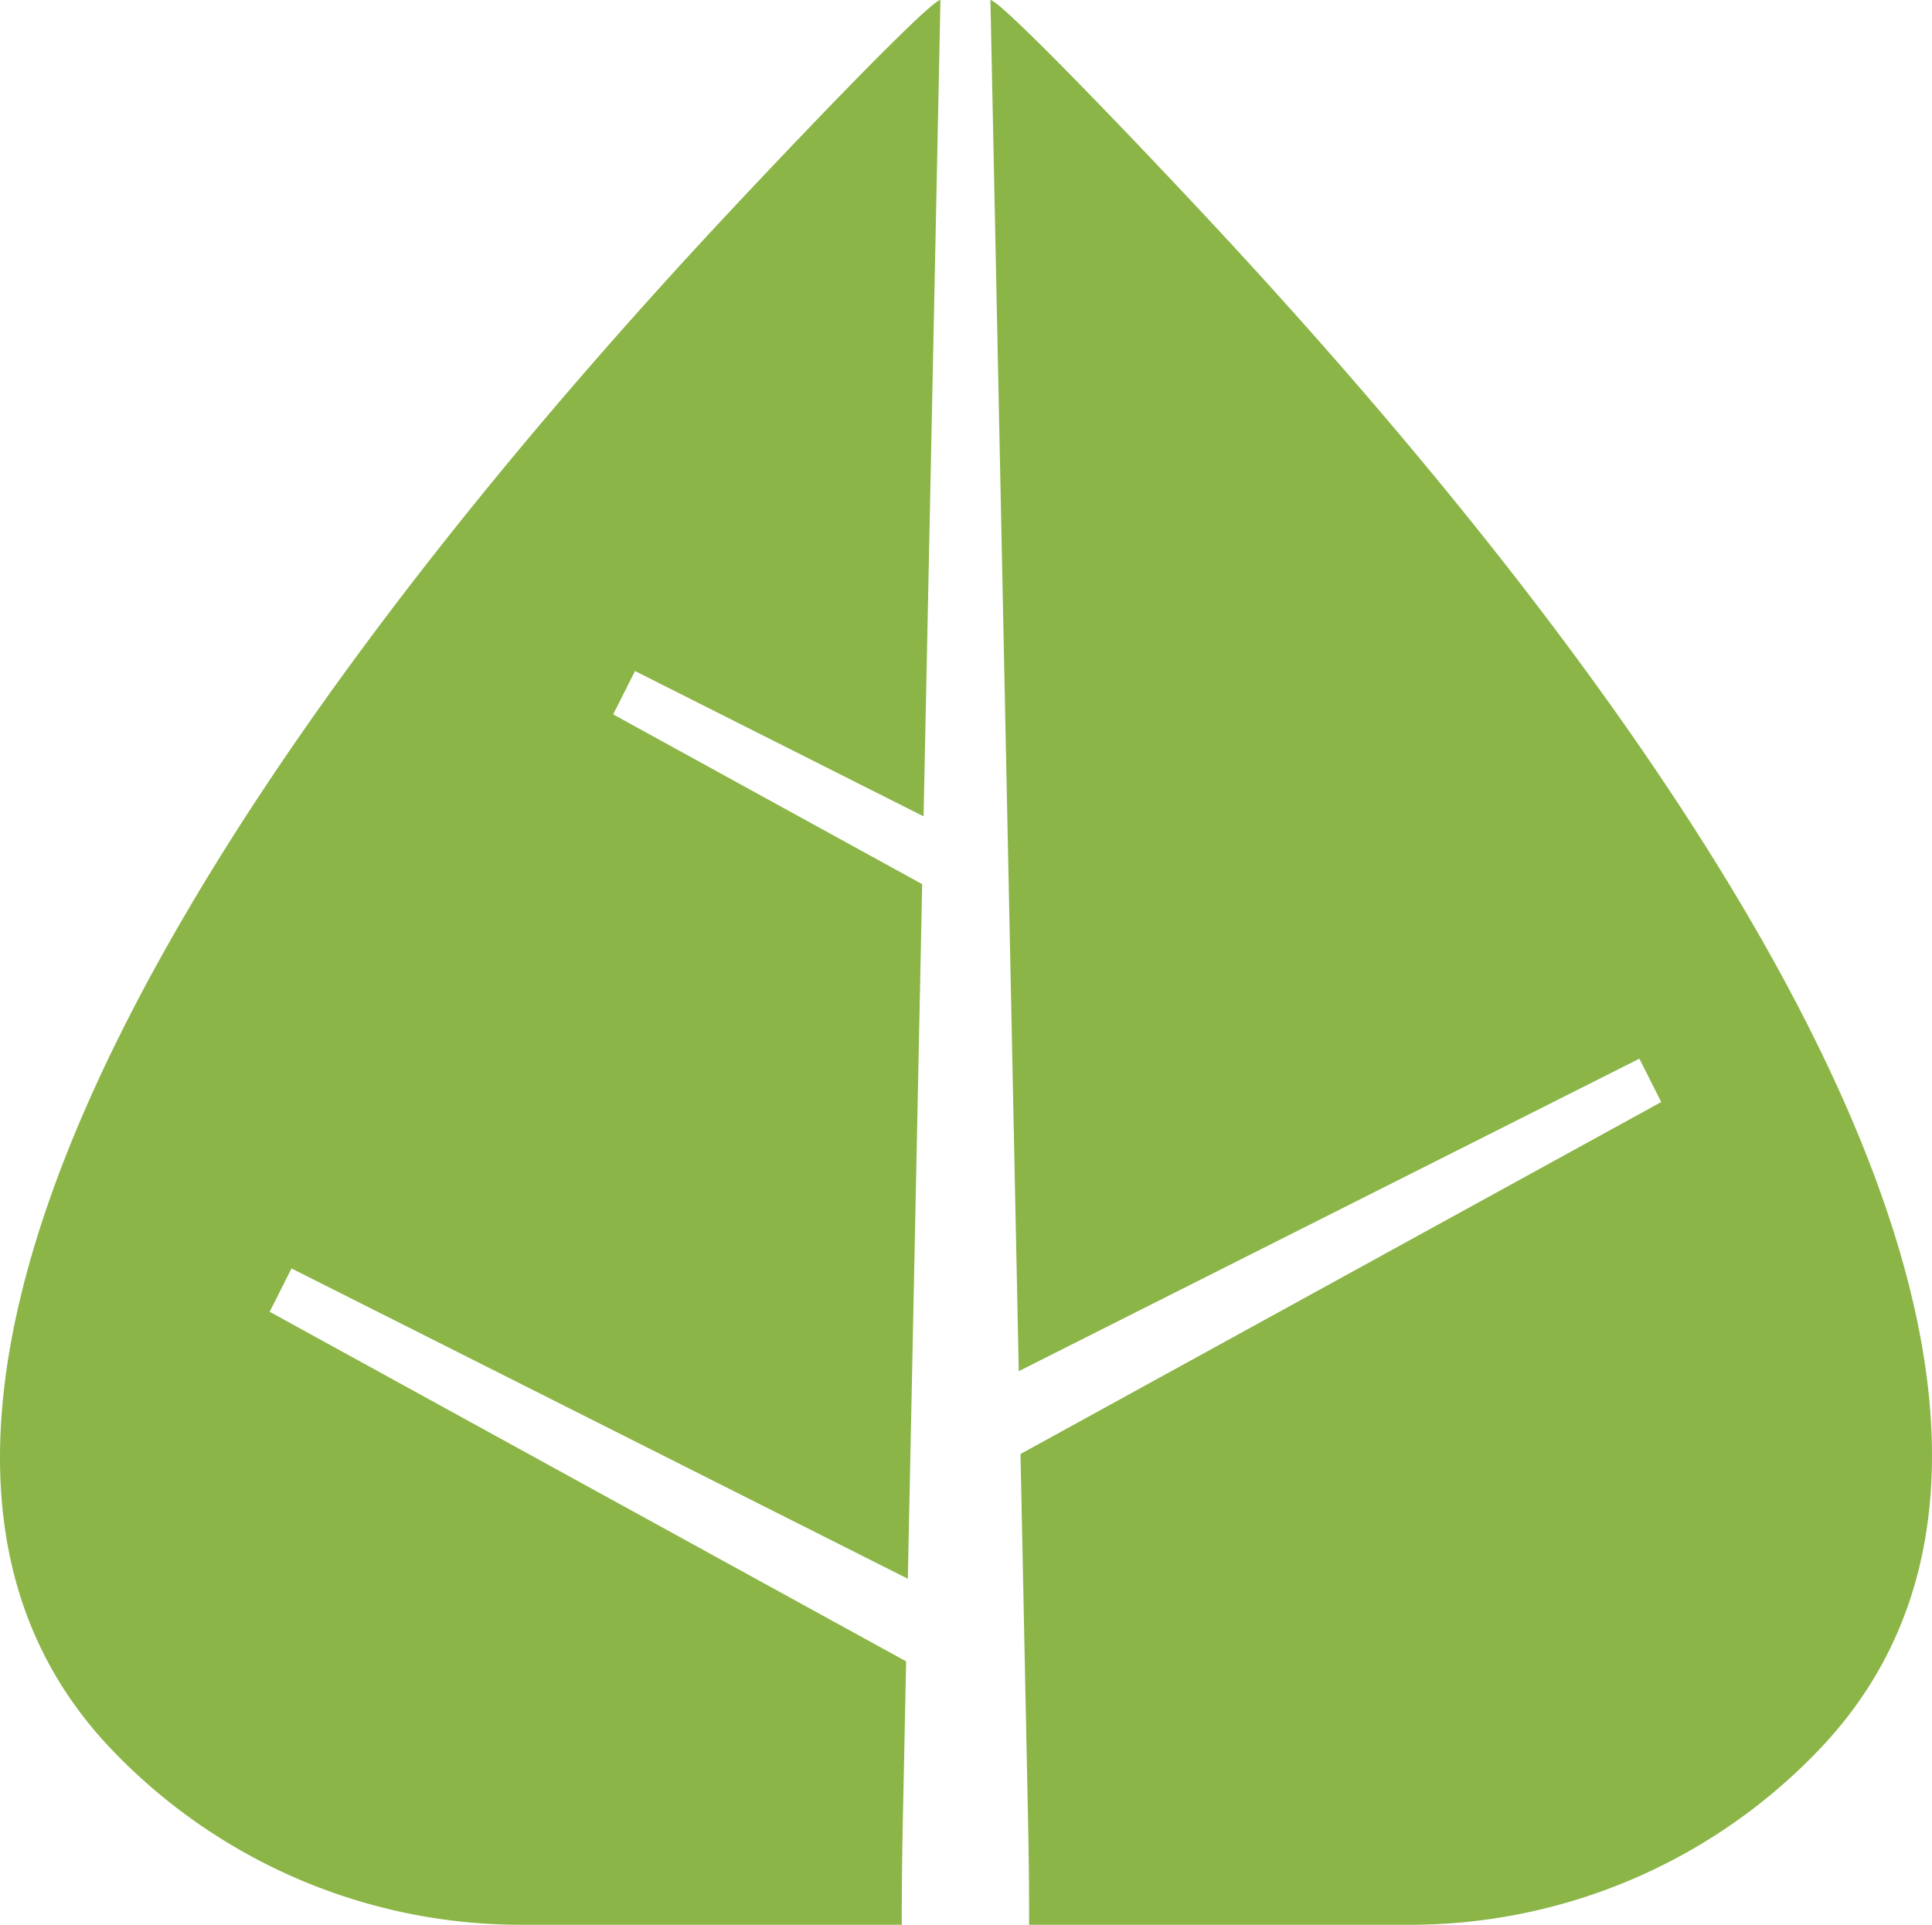 <svg xmlns="http://www.w3.org/2000/svg" width="404.481" height="402.981" viewBox="0 0 404.481 402.981"><g transform="translate(-1014 -273.074)"><path d="M783.38,534.957c-15.452-16.552-42.846-45.163-44.979-45.215l5.934,287.073L874.267,711.39l4.575,9.078L744.7,794.156,746.3,871.9c.238,11.571.2,20.823.2,20.823h79.835a118.422,118.422,0,0,0,84.826-35.91C991.938,774.3,851.717,608.13,783.38,534.957Z" transform="translate(482.952 -216.668)" fill="#8bb547"/><path d="M875.936,837.572,742.685,764.38l4.575-9.074,129.034,64.967,3-145.423L814.6,639.31l4.575-9.078,60.414,30.421,3.533-170.911c-2.134.052-29.525,28.663-44.978,45.215C769.811,608.13,630.174,774.9,710.365,856.812a118.427,118.427,0,0,0,84.829,35.91h79.831s-.04-9.253.2-20.823Z" transform="translate(327.771 -216.668)" fill="#8bb547"/></g></svg>
